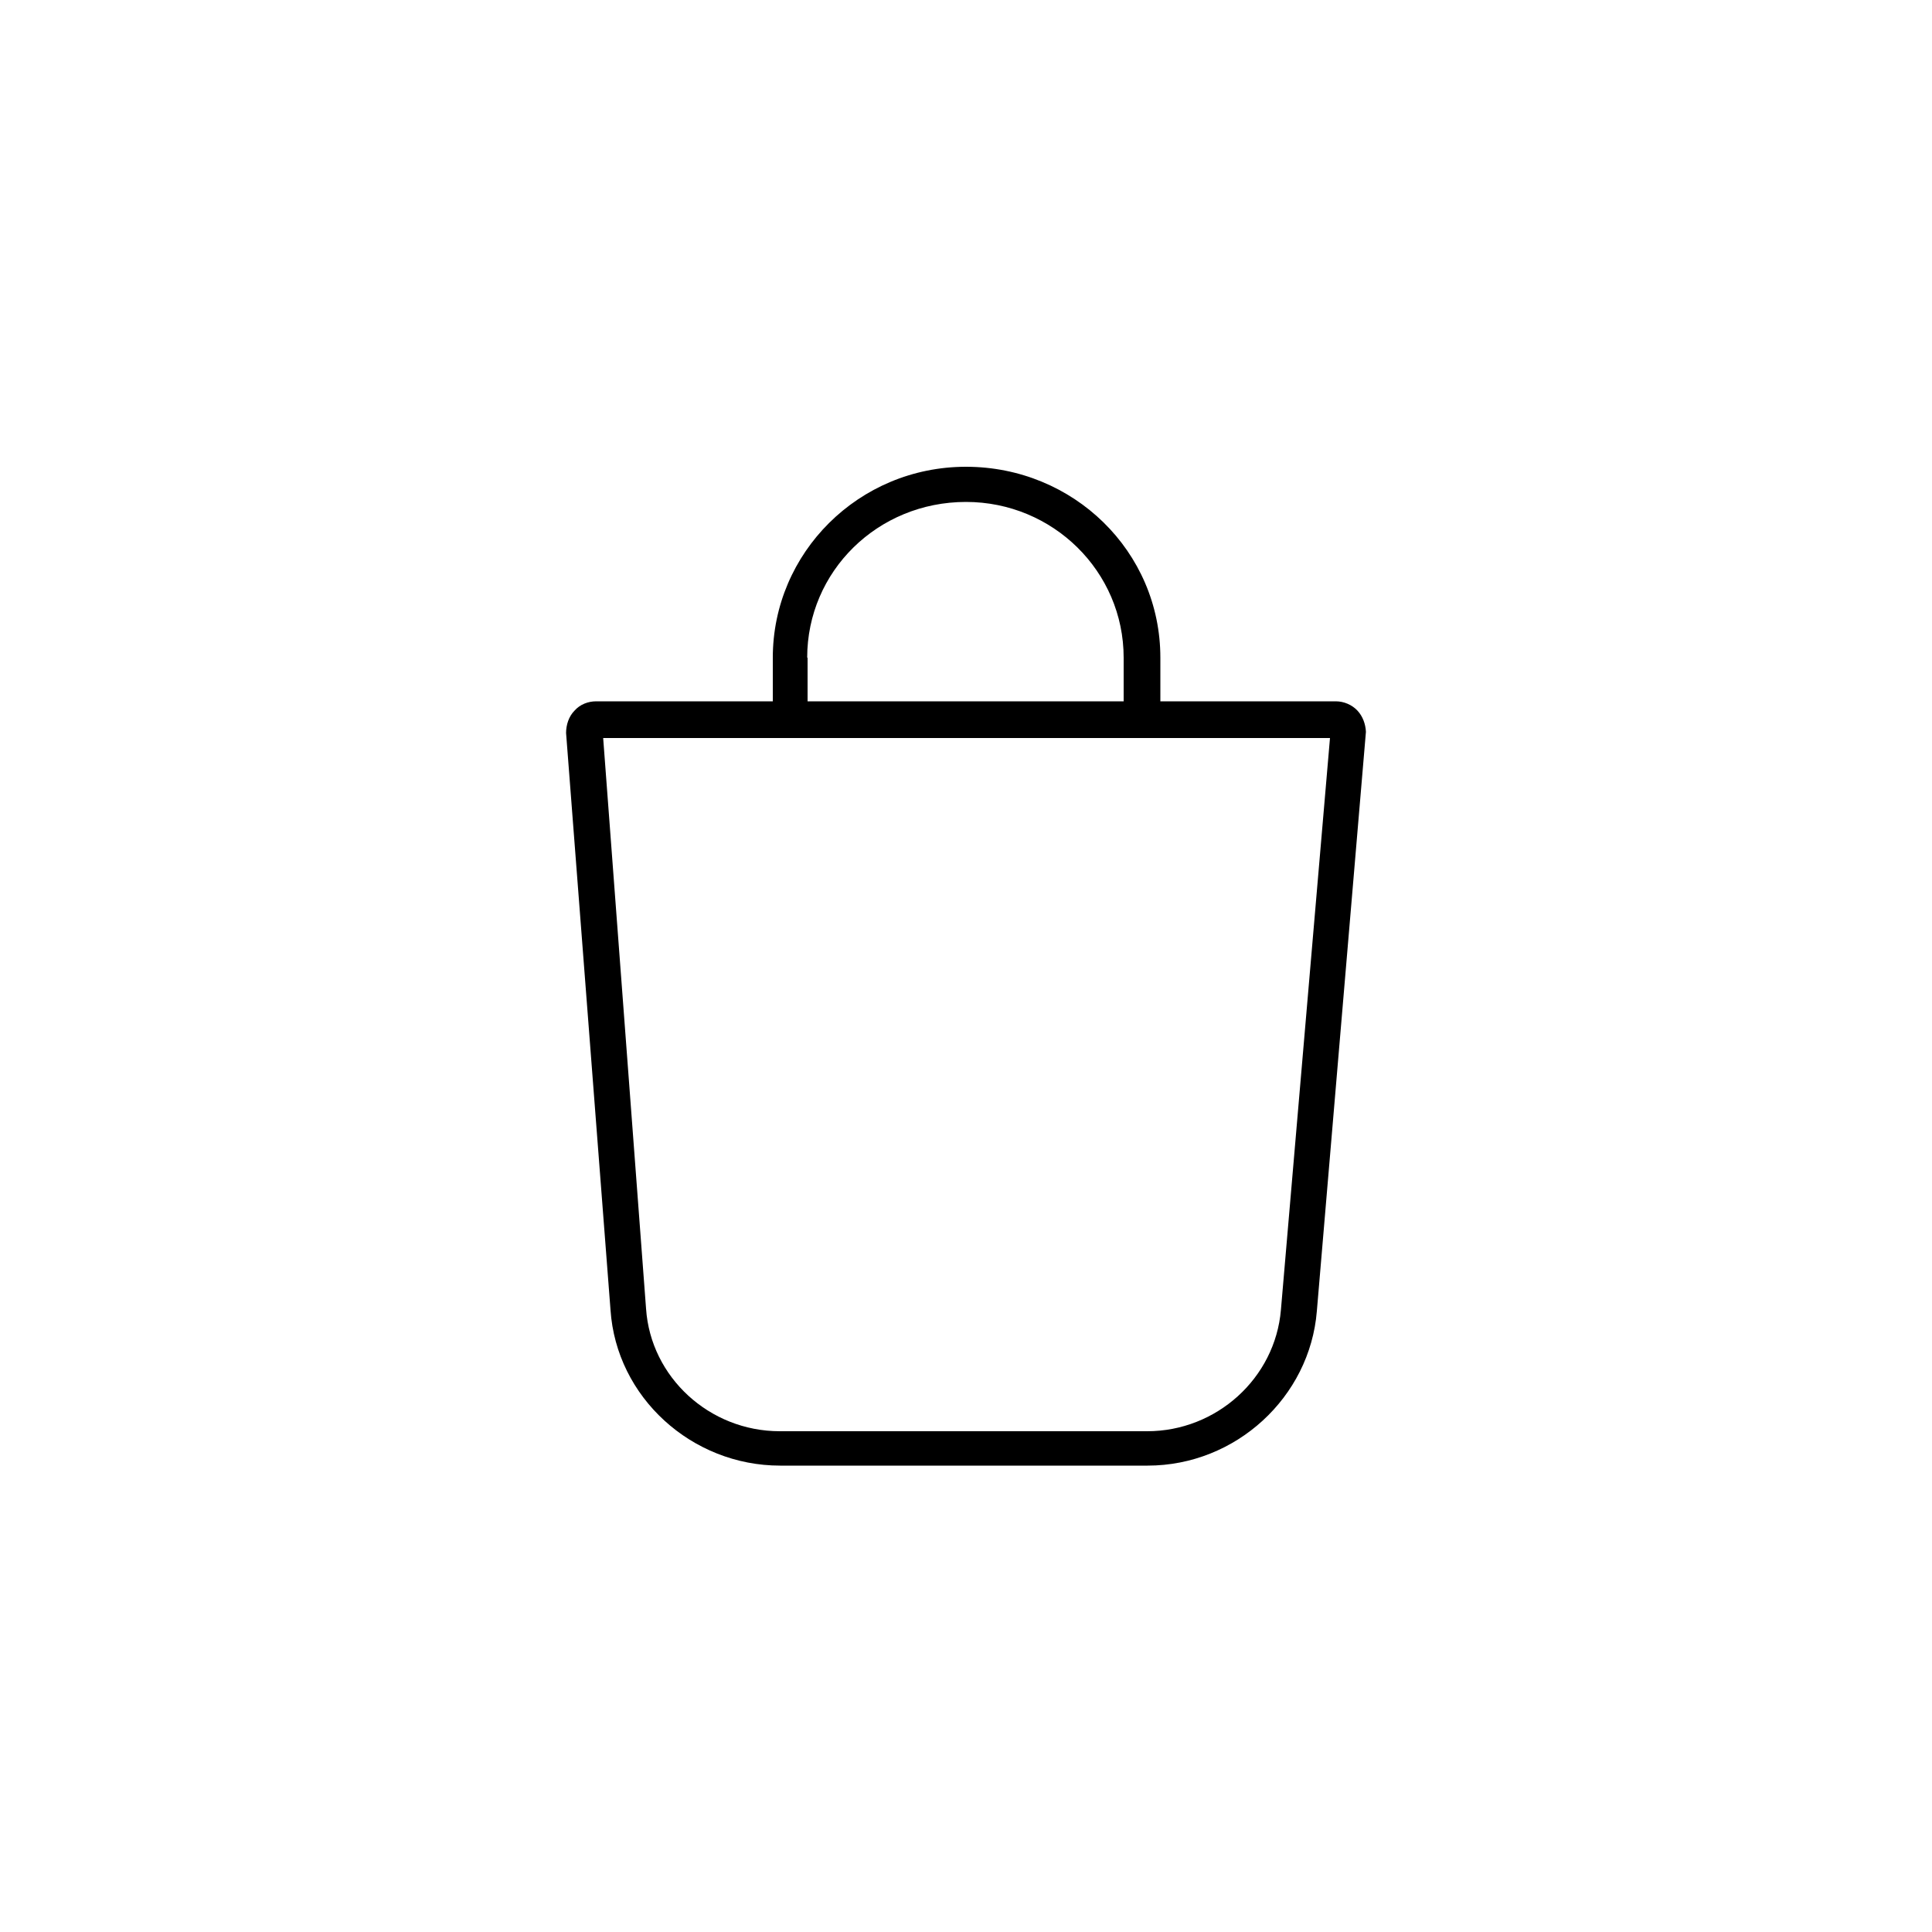 <?xml version="1.0" encoding="utf-8"?>
<!-- Generator: Adobe Illustrator 27.7.0, SVG Export Plug-In . SVG Version: 6.00 Build 0)  -->
<svg version="1.1" id="Capa_1" xmlns="http://www.w3.org/2000/svg" xmlns:xlink="http://www.w3.org/1999/xlink" x="0px" y="0px"
	 viewBox="0 0 50 50" style="enable-background:new 0 0 50 50;" xml:space="preserve">
<path d="M35.13,18.39c-0.14-0.15-0.35-0.24-0.56-0.24h-4.54v-1.13c0-2.75-2.25-4.94-5.03-4.94c-2.78,0-5,2.23-5,4.94v1.13h-4.57
	c-0.21,0-0.42,0.08-0.56,0.24c-0.15,0.15-0.22,0.37-0.22,0.58L15.8,33.9c0.15,2.26,2.1,4.03,4.39,4.03h9.51c2.28,0,4.2-1.77,4.38-4
	l1.27-14.99C35.34,18.74,35.27,18.54,35.13,18.39z M20.89,17.02c0-2.23,1.82-4.03,4.11-4.03c2.25,0,4.08,1.8,4.08,4.03v1.13h-8.18
	V17.02z M33.15,33.9c-0.15,1.77-1.67,3.14-3.46,3.14h-9.51c-1.82,0-3.34-1.4-3.46-3.17l-1.11-14.77h18.81L33.15,33.9L33.15,33.9z"/>
</svg>
